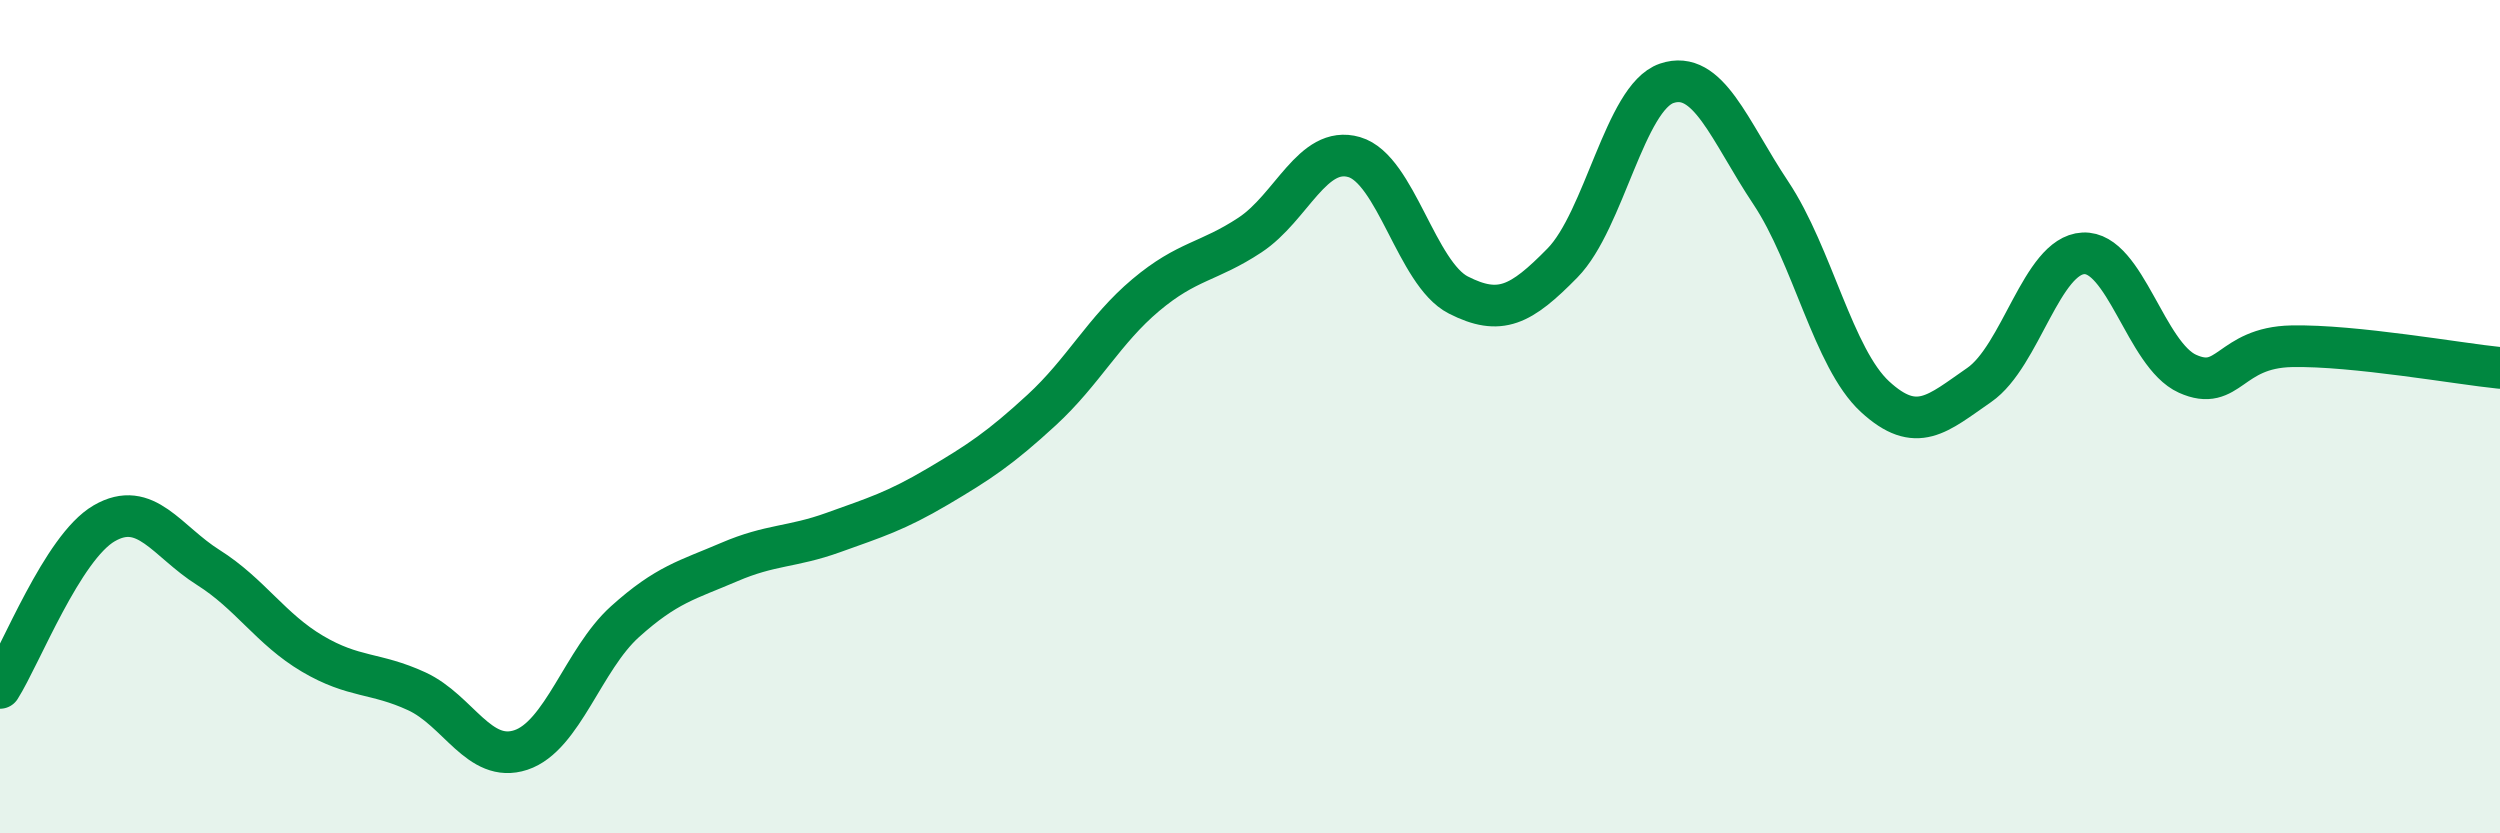 
    <svg width="60" height="20" viewBox="0 0 60 20" xmlns="http://www.w3.org/2000/svg">
      <path
        d="M 0,16.51 C 0.5,15.72 1.5,13.14 2.5,12.56 C 3.5,11.98 4,12.99 5,13.62 C 6,14.25 6.5,15.1 7.5,15.69 C 8.5,16.28 9,16.13 10,16.59 C 11,17.05 11.5,18.33 12.5,18 C 13.5,17.67 14,15.82 15,14.92 C 16,14.02 16.5,13.92 17.5,13.49 C 18.5,13.06 19,13.14 20,12.78 C 21,12.42 21.5,12.27 22.5,11.68 C 23.5,11.09 24,10.76 25,9.84 C 26,8.92 26.5,7.92 27.5,7.08 C 28.5,6.24 29,6.3 30,5.64 C 31,4.98 31.5,3.48 32.5,3.77 C 33.5,4.06 34,6.57 35,7.08 C 36,7.59 36.5,7.33 37.5,6.31 C 38.5,5.29 39,2.34 40,2 C 41,1.66 41.5,3.13 42.5,4.63 C 43.5,6.13 44,8.6 45,9.52 C 46,10.44 46.5,9.93 47.5,9.24 C 48.5,8.55 49,6.13 50,6.08 C 51,6.03 51.5,8.52 52.5,8.97 C 53.5,9.42 53.5,8.34 55,8.31 C 56.5,8.28 59,8.73 60,8.83L60 20L0 20Z"
        fill="#008740"
        opacity="0.1"
        stroke-linecap="round"
        stroke-linejoin="round"
      />
      <path
        d="M 0,16.51 C 0.5,15.72 1.5,13.14 2.5,12.56 C 3.5,11.98 4,12.99 5,13.62 C 6,14.25 6.5,15.1 7.5,15.69 C 8.5,16.28 9,16.13 10,16.59 C 11,17.05 11.5,18.33 12.5,18 C 13.5,17.67 14,15.82 15,14.92 C 16,14.02 16.5,13.92 17.5,13.49 C 18.5,13.06 19,13.14 20,12.78 C 21,12.42 21.5,12.27 22.5,11.68 C 23.5,11.09 24,10.76 25,9.84 C 26,8.92 26.5,7.92 27.5,7.08 C 28.5,6.24 29,6.3 30,5.64 C 31,4.98 31.5,3.48 32.5,3.77 C 33.5,4.06 34,6.57 35,7.08 C 36,7.59 36.5,7.33 37.5,6.31 C 38.5,5.29 39,2.34 40,2 C 41,1.66 41.5,3.13 42.5,4.63 C 43.5,6.13 44,8.6 45,9.52 C 46,10.44 46.5,9.93 47.5,9.24 C 48.5,8.55 49,6.13 50,6.08 C 51,6.03 51.5,8.52 52.5,8.97 C 53.5,9.42 53.5,8.34 55,8.31 C 56.5,8.28 59,8.73 60,8.83"
        stroke="#008740"
        stroke-width="1"
        fill="none"
        stroke-linecap="round"
        stroke-linejoin="round"
      />
    </svg>
  